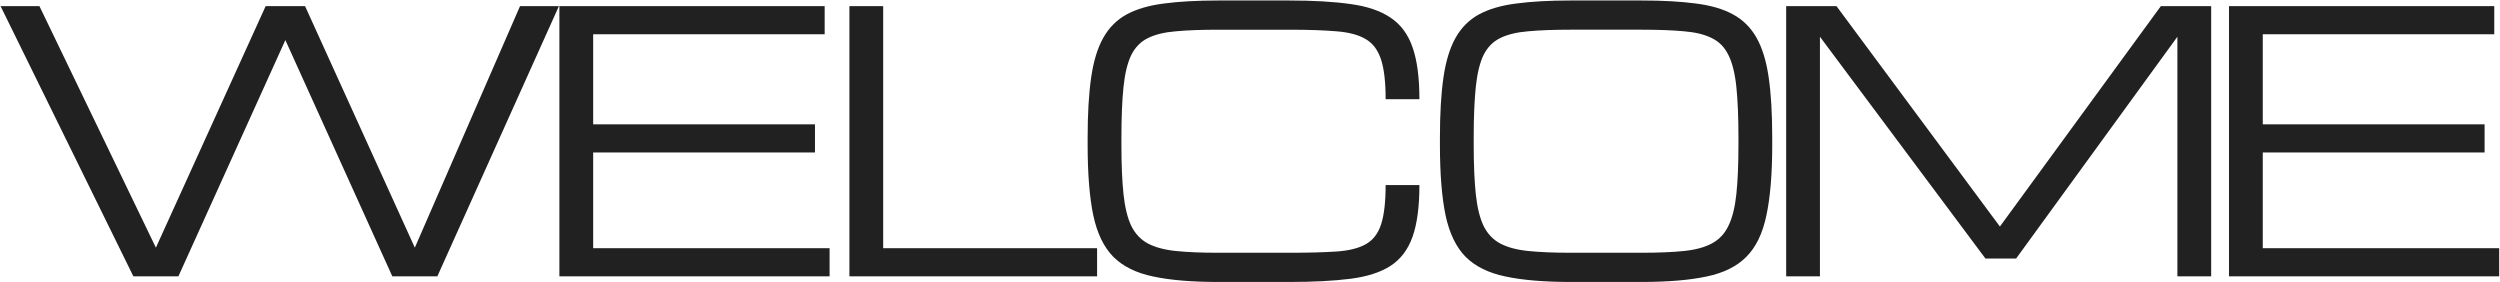 <svg width="1347" height="152" fill="none" xmlns="http://www.w3.org/2000/svg"><path d="M71.859 148.886L.299 3.301h20.946l62.746 130.136L143.135 3.301h21.231l59.144 130.136L280.19 3.301h20.947l-65.495 145.585h-24.264L153.751 21.594 96.123 148.886H71.86zm229.539 0V3.301H444.33v15.165H319.597v48.528h119.52V82.16h-119.52v51.561h127.387v15.165H301.398zm156.262 0V3.301h18.198v130.42h115.255v15.165H457.66zM586.018 77.99v-3.792c0-12.89.632-23.696 1.895-32.416 1.264-8.783 3.444-15.923 6.54-21.42 3.097-5.498 7.299-9.7 12.606-12.606 5.371-2.907 12.101-4.866 20.189-5.877C635.336.805 645.067.268 656.441.268h38.197c13.017 0 23.98.632 32.89 1.895 8.972 1.201 16.176 3.634 21.61 7.299 5.497 3.601 9.478 8.94 11.942 16.018 2.465 7.014 3.697 16.334 3.697 27.96h-18.198c0-9.162-.822-16.27-2.465-21.325-1.643-5.119-4.423-8.815-8.34-11.09-3.855-2.275-9.131-3.665-15.829-4.17-6.698-.569-15.134-.853-25.307-.853h-38.197c-9.036 0-16.65.284-22.843.853-6.192.505-11.247 1.737-15.165 3.696-3.854 1.896-6.824 4.929-8.909 9.1-2.022 4.17-3.412 9.857-4.171 17.06-.758 7.203-1.137 16.366-1.137 27.487v3.791c0 10.742.379 19.652 1.137 26.729.759 7.077 2.149 12.732 4.171 16.966 2.085 4.233 5.055 7.393 8.909 9.478 3.918 2.085 8.973 3.444 15.165 4.076 6.193.631 13.807.947 22.843.947h38.197c10.173 0 18.609-.221 25.307-.663 6.698-.442 11.974-1.738 15.829-3.886 3.917-2.149 6.697-5.719 8.34-10.711 1.643-5.055 2.465-12.132 2.465-21.23h18.198c0 11.626-1.232 20.915-3.697 27.865-2.464 6.951-6.445 12.196-11.942 15.734-5.434 3.475-12.638 5.782-21.61 6.919-8.91 1.138-19.873 1.706-32.89 1.706h-38.197c-14.217 0-25.907-.979-35.069-2.938-9.163-1.896-16.335-5.434-21.516-10.616-5.118-5.181-8.72-12.637-10.805-22.368-2.022-9.731-3.033-22.4-3.033-38.008zm260.237 73.929c-14.217 0-25.907-.979-35.069-2.938-9.162-1.896-16.334-5.434-21.516-10.616-5.118-5.181-8.719-12.637-10.805-22.368-2.022-9.731-3.033-22.4-3.033-38.008v-3.791c0-12.89.632-23.696 1.896-32.416 1.264-8.783 3.444-15.923 6.54-21.42 3.096-5.498 7.298-9.7 12.606-12.606 5.371-2.907 12.1-4.866 20.188-5.877C825.151.805 834.882.268 846.255.268h38.198c11.373 0 21.104.537 29.193 1.611 8.088 1.011 14.786 2.97 20.093 5.877 5.371 2.906 9.605 7.108 12.701 12.606 3.096 5.497 5.276 12.637 6.54 21.42 1.264 8.72 1.896 19.526 1.896 32.416v3.791c0 15.608-1.043 28.277-3.128 38.008-2.022 9.731-5.624 17.187-10.805 22.368-5.118 5.182-12.259 8.72-21.421 10.616-9.162 1.959-20.852 2.938-35.069 2.938h-38.198zm0-15.734h38.198c9.036 0 16.65-.316 22.842-.947 6.193-.632 11.216-1.991 15.07-4.076 3.918-2.085 6.888-5.245 8.91-9.478 2.085-4.234 3.507-9.889 4.265-16.966.758-7.077 1.138-15.987 1.138-26.729v-3.791c0-11.121-.38-20.283-1.138-27.487-.758-7.203-2.18-12.89-4.265-17.06-2.022-4.171-4.992-7.204-8.91-9.1-3.854-1.959-8.877-3.19-15.07-3.696-6.192-.569-13.806-.853-22.842-.853h-38.198c-9.035 0-16.65.284-22.842.853-6.193.505-11.248 1.737-15.165 3.696-3.855 1.896-6.825 4.929-8.91 9.1-2.022 4.17-3.412 9.857-4.17 17.06-.758 7.203-1.138 16.366-1.138 27.487v3.791c0 10.742.38 19.652 1.138 26.729.758 7.077 2.148 12.732 4.17 16.966 2.085 4.233 5.055 7.393 8.91 9.478 3.917 2.085 8.972 3.444 15.165 4.076 6.192.631 13.807.947 22.842.947zm116.131 12.701V3.301h27.108l88.056 118.762 86.72-118.762h27.11v145.585h-18.2V19.793l-86.91 119.52h-16.5l-89.186-119.52v129.093h-18.198zm238.594 0V3.301h142.93v15.165h-124.73v48.528h119.52V82.16h-119.52v51.561h127.38v15.165h-145.58z" fill="#212121"/></svg>